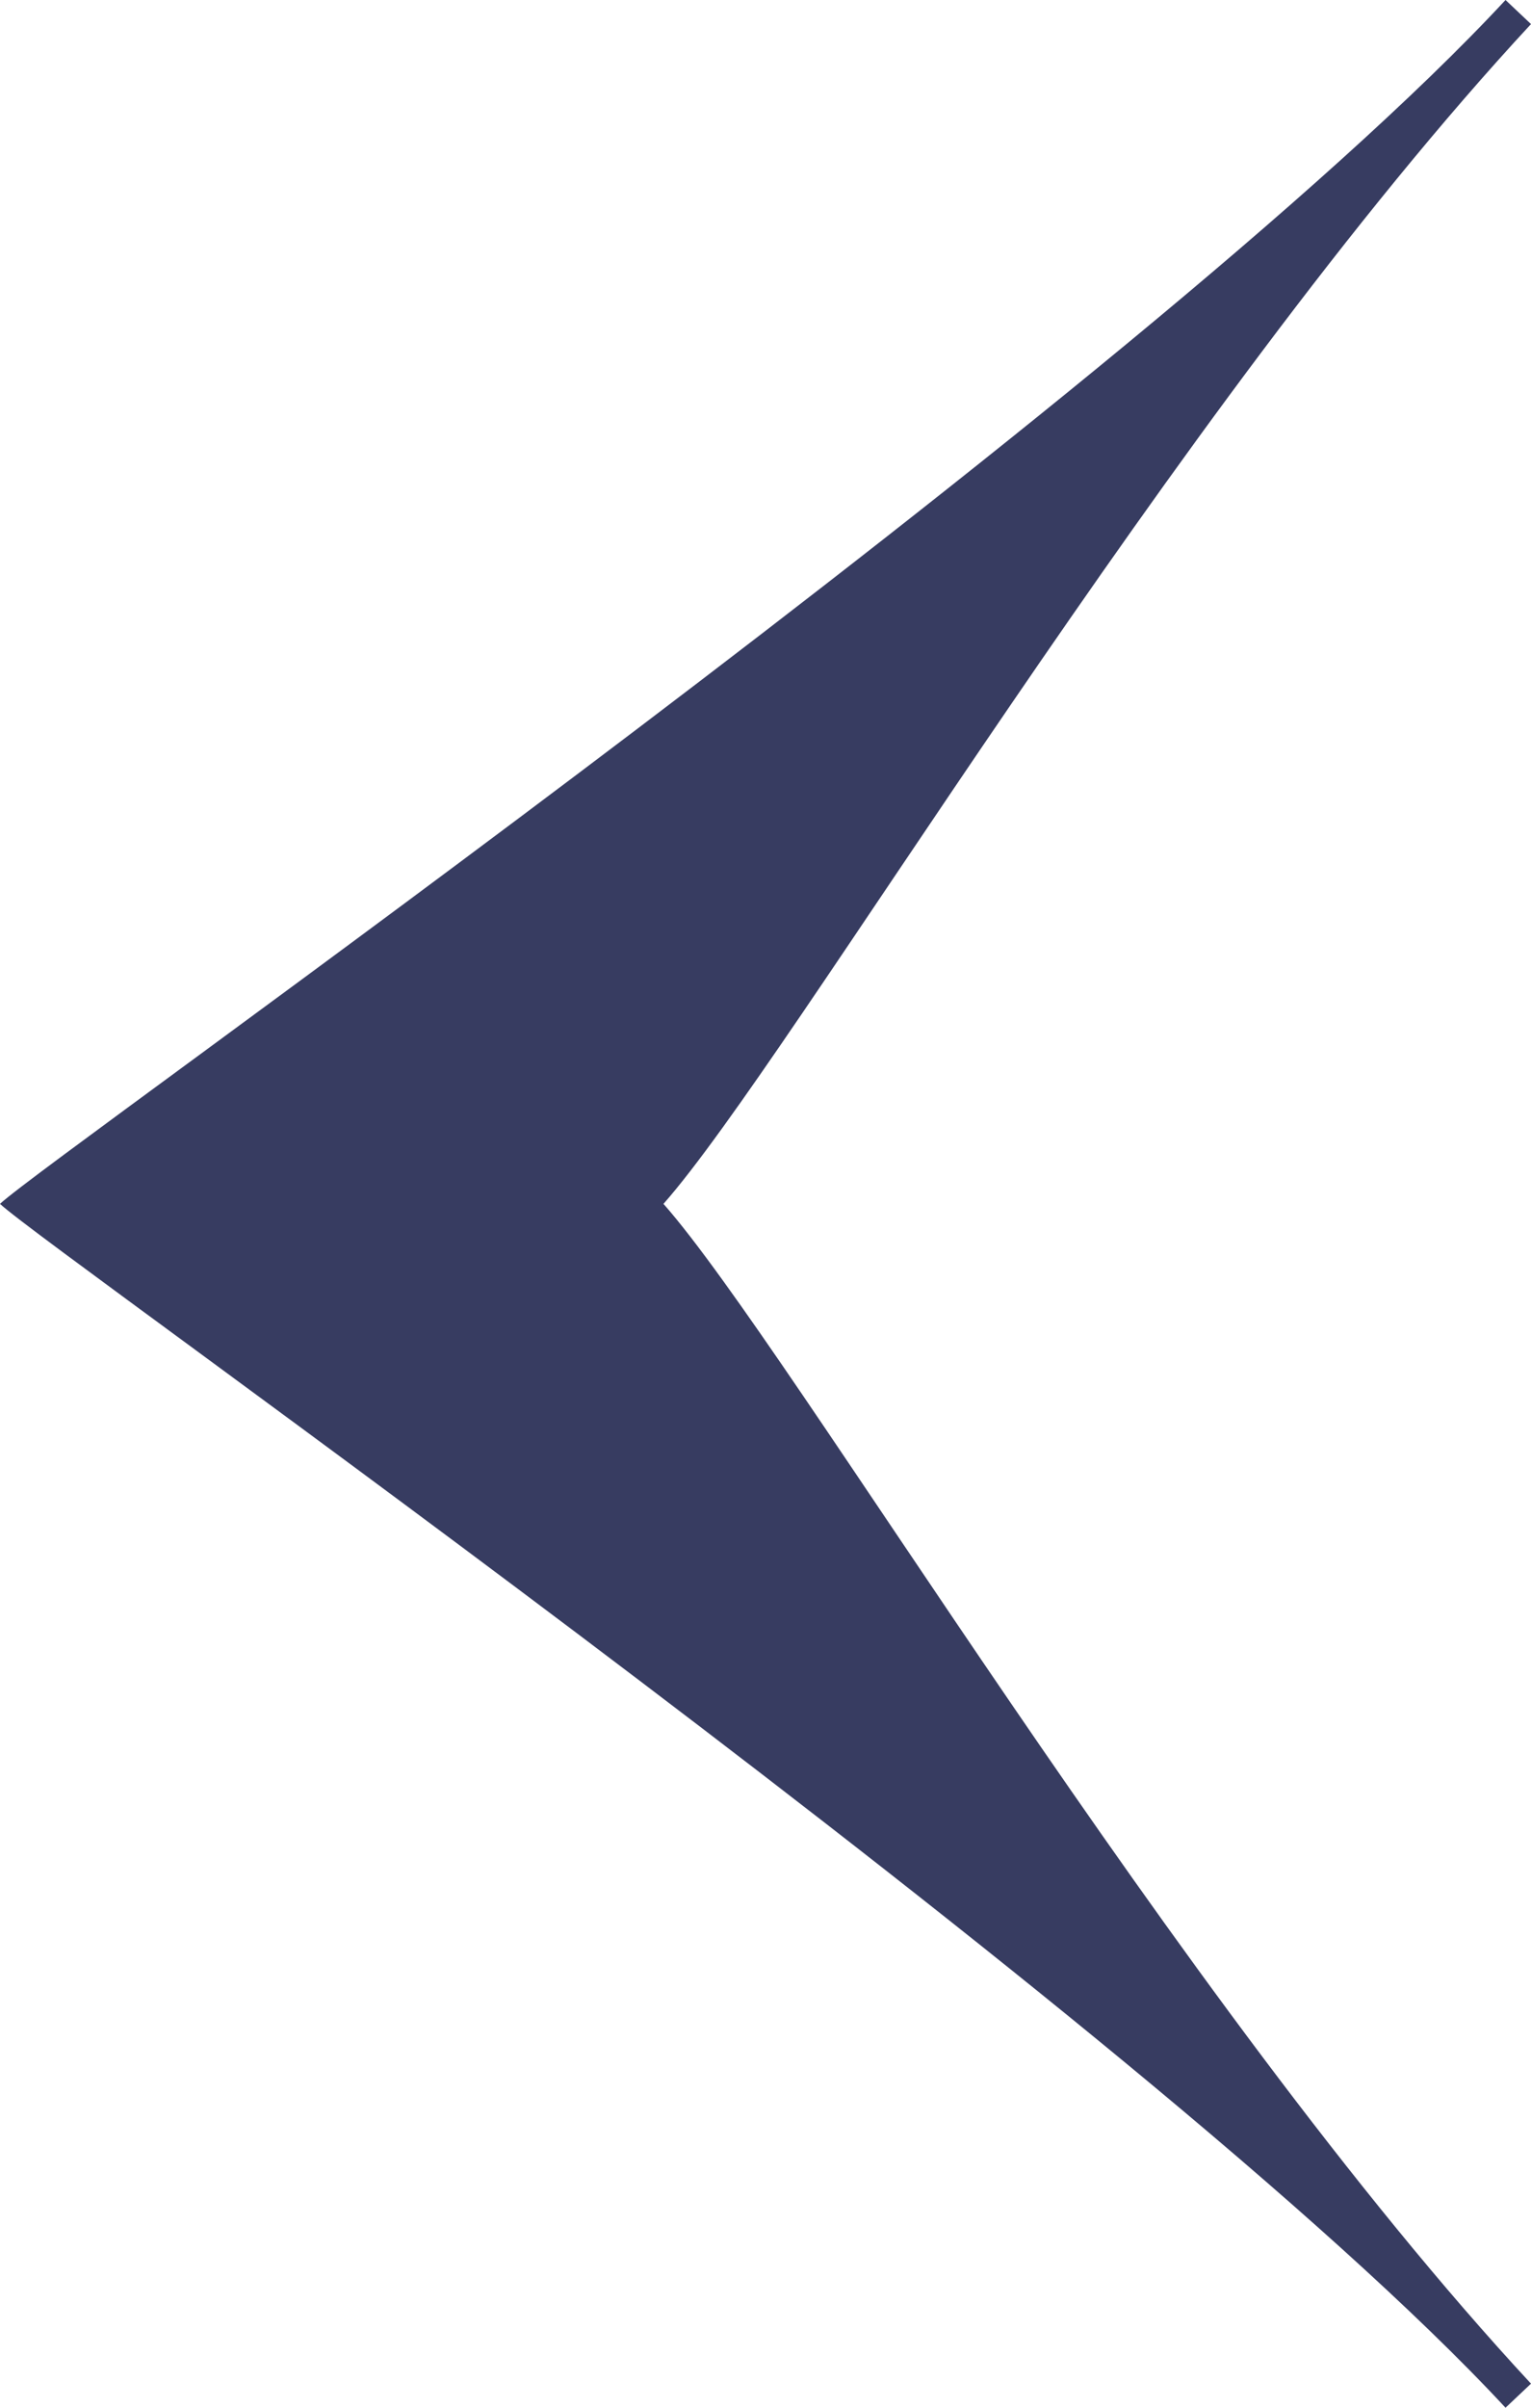 <svg width="14" height="22" viewBox="0 0 14 22" fill="none" xmlns="http://www.w3.org/2000/svg">
<path d="M14 0.22C10.733 3.74 7.233 9.68 6.067 11C7.233 12.32 10.733 18.26 14 21.78L13.767 22C10.5 18.48 0.467 11.44 1.43849e-06 11C0.467 10.56 10.5 3.52 13.767 -4.97236e-07L14 0.22Z" fill="#373C61"/>
</svg>
